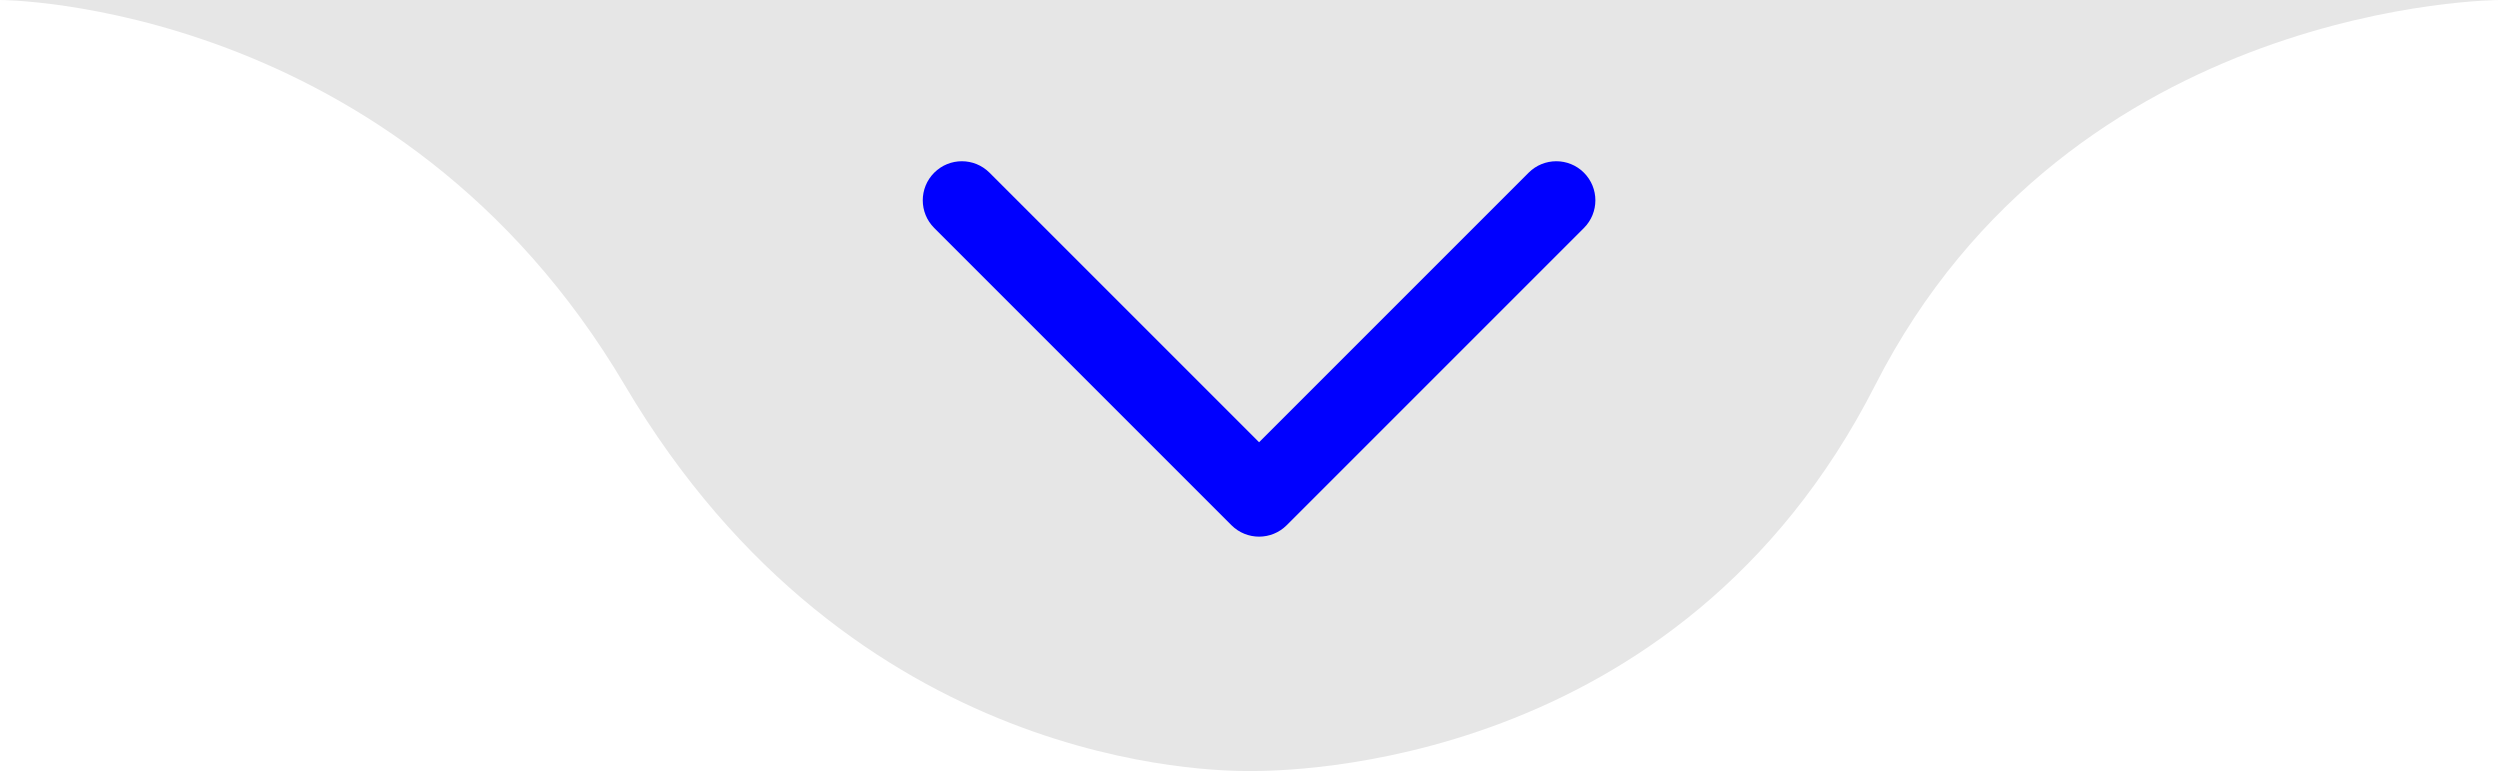 <svg xmlns="http://www.w3.org/2000/svg" width="128" height="40" viewBox="0 0 128 40" fill="none"><path d="M63.999 39.477C65.789 39.477 85.95 39.477 96 19.738C106.05 9.27126e-06 128 7.37549e-06 128 7.37549e-06L-0.001 -3.8147e-06C-0.001 -3.8147e-06 20.339 1.77814e-06 31.999 19.738C43.66 39.477 62.21 39.477 63.999 39.477Z" fill="#E6E6E6"></path><path fill-rule="evenodd" clip-rule="evenodd" d="M81.097 8.842C80.316 8.06 79.048 8.06 78.266 8.842L64.465 22.643L50.663 8.842C49.881 8.06 48.614 8.06 47.832 8.842C47.05 9.623 47.05 10.891 47.832 11.673L63.049 26.89C63.831 27.672 65.099 27.672 65.88 26.89L81.097 11.673C81.879 10.891 81.879 9.623 81.097 8.842Z" fill="#0000FF"></path></svg>